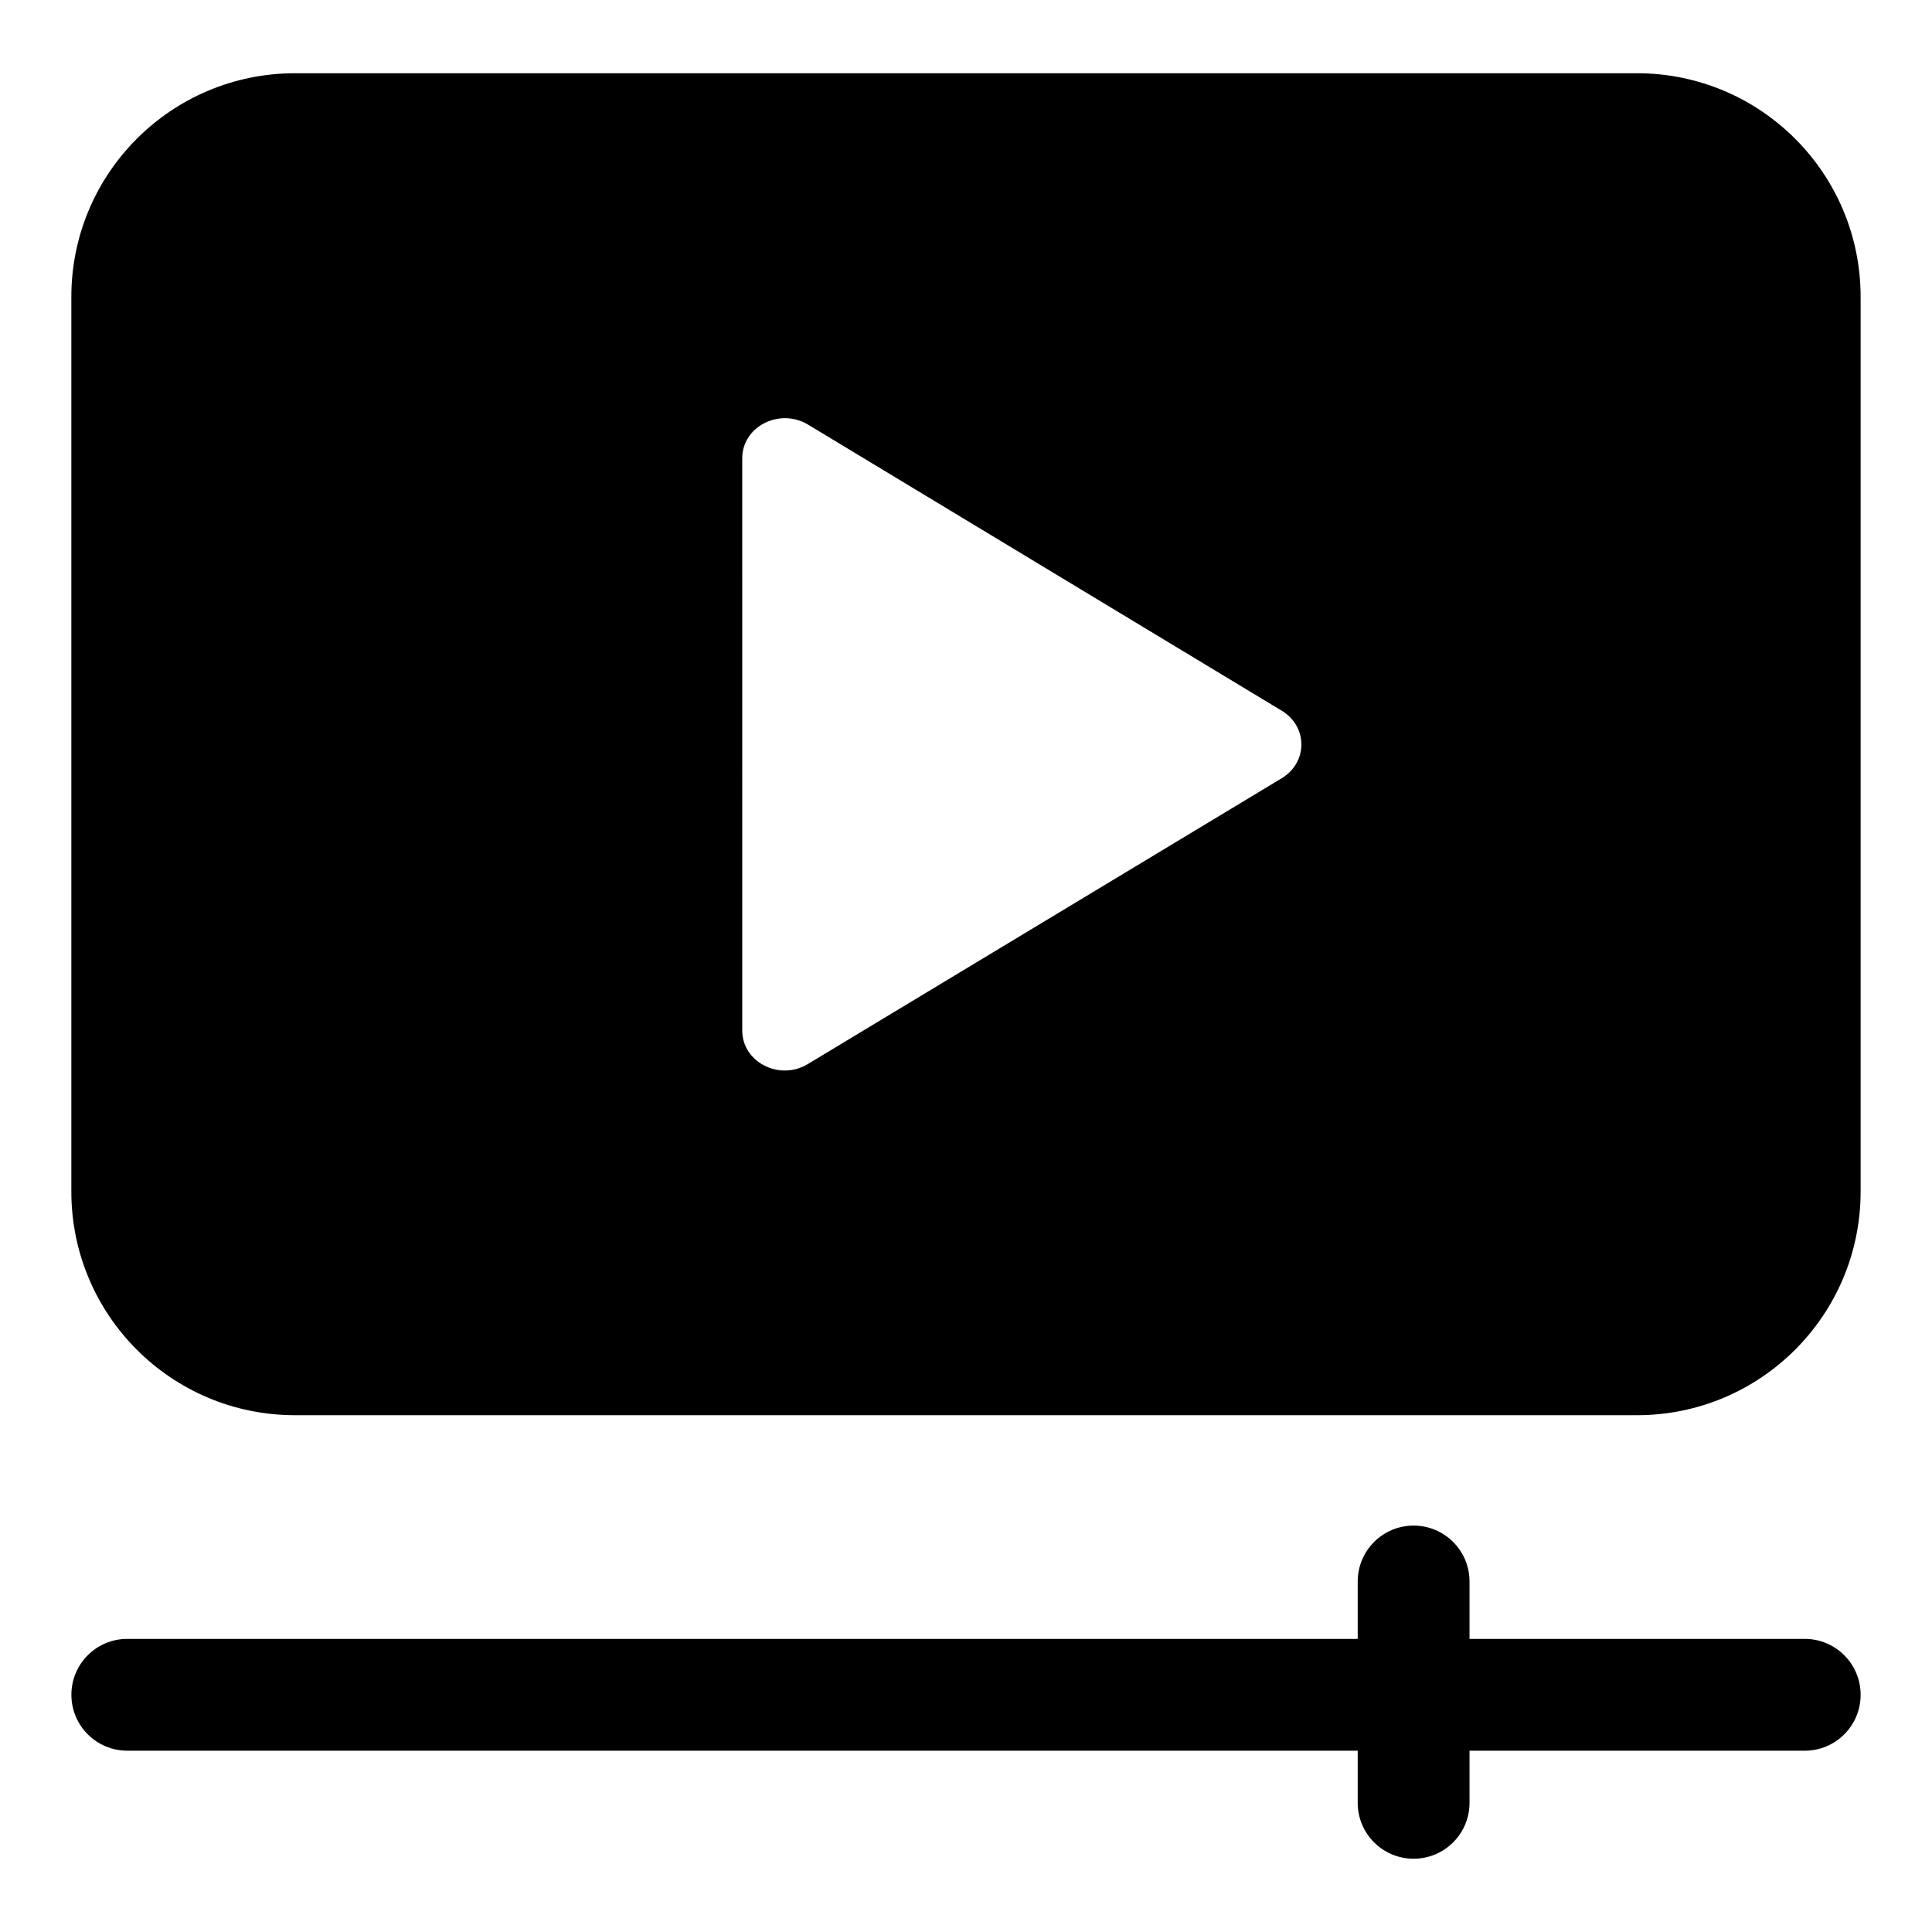 <?xml version="1.0" encoding="UTF-8"?>
<!-- Uploaded to: SVG Repo, www.svgrepo.com, Generator: SVG Repo Mixer Tools -->
<svg fill="#000000" width="800px" height="800px" version="1.1" viewBox="144 144 512 512" xmlns="http://www.w3.org/2000/svg">
 <g>
  <path d="m577.81 163.41h-355.63c-32.746 0-59.273 26.523-59.273 59.273v237.09c0 32.746 26.523 59.273 59.273 59.273h355.63c32.746 0 59.273-26.523 59.273-59.273v-237.09c0-32.75-26.523-59.273-59.273-59.273zm-94.086 186.8-125.66 75.785c-7.516 4.543-17.359-0.539-17.359-8.863l-0.004-151.68c0-8.434 9.844-13.406 17.359-8.973l125.66 75.895c6.883 4.215 6.883 13.621 0.004 17.836z"/>
  <path d="m622.27 578.32h-88.832v-15.203c0-8.184-6.629-14.816-14.816-14.816-8.191 0-14.816 6.633-14.816 14.816v15.203h-326.07c-8.191 0-14.816 6.633-14.816 14.816 0 8.184 6.629 14.816 14.816 14.816h326.07v13.812c0 8.184 6.629 14.816 14.816 14.816 8.191 0 14.816-6.633 14.816-14.816v-13.812l88.832 0.004c8.191 0 14.816-6.633 14.816-14.816 0.004-8.184-6.625-14.82-14.816-14.82z"/>
 </g>
</svg>